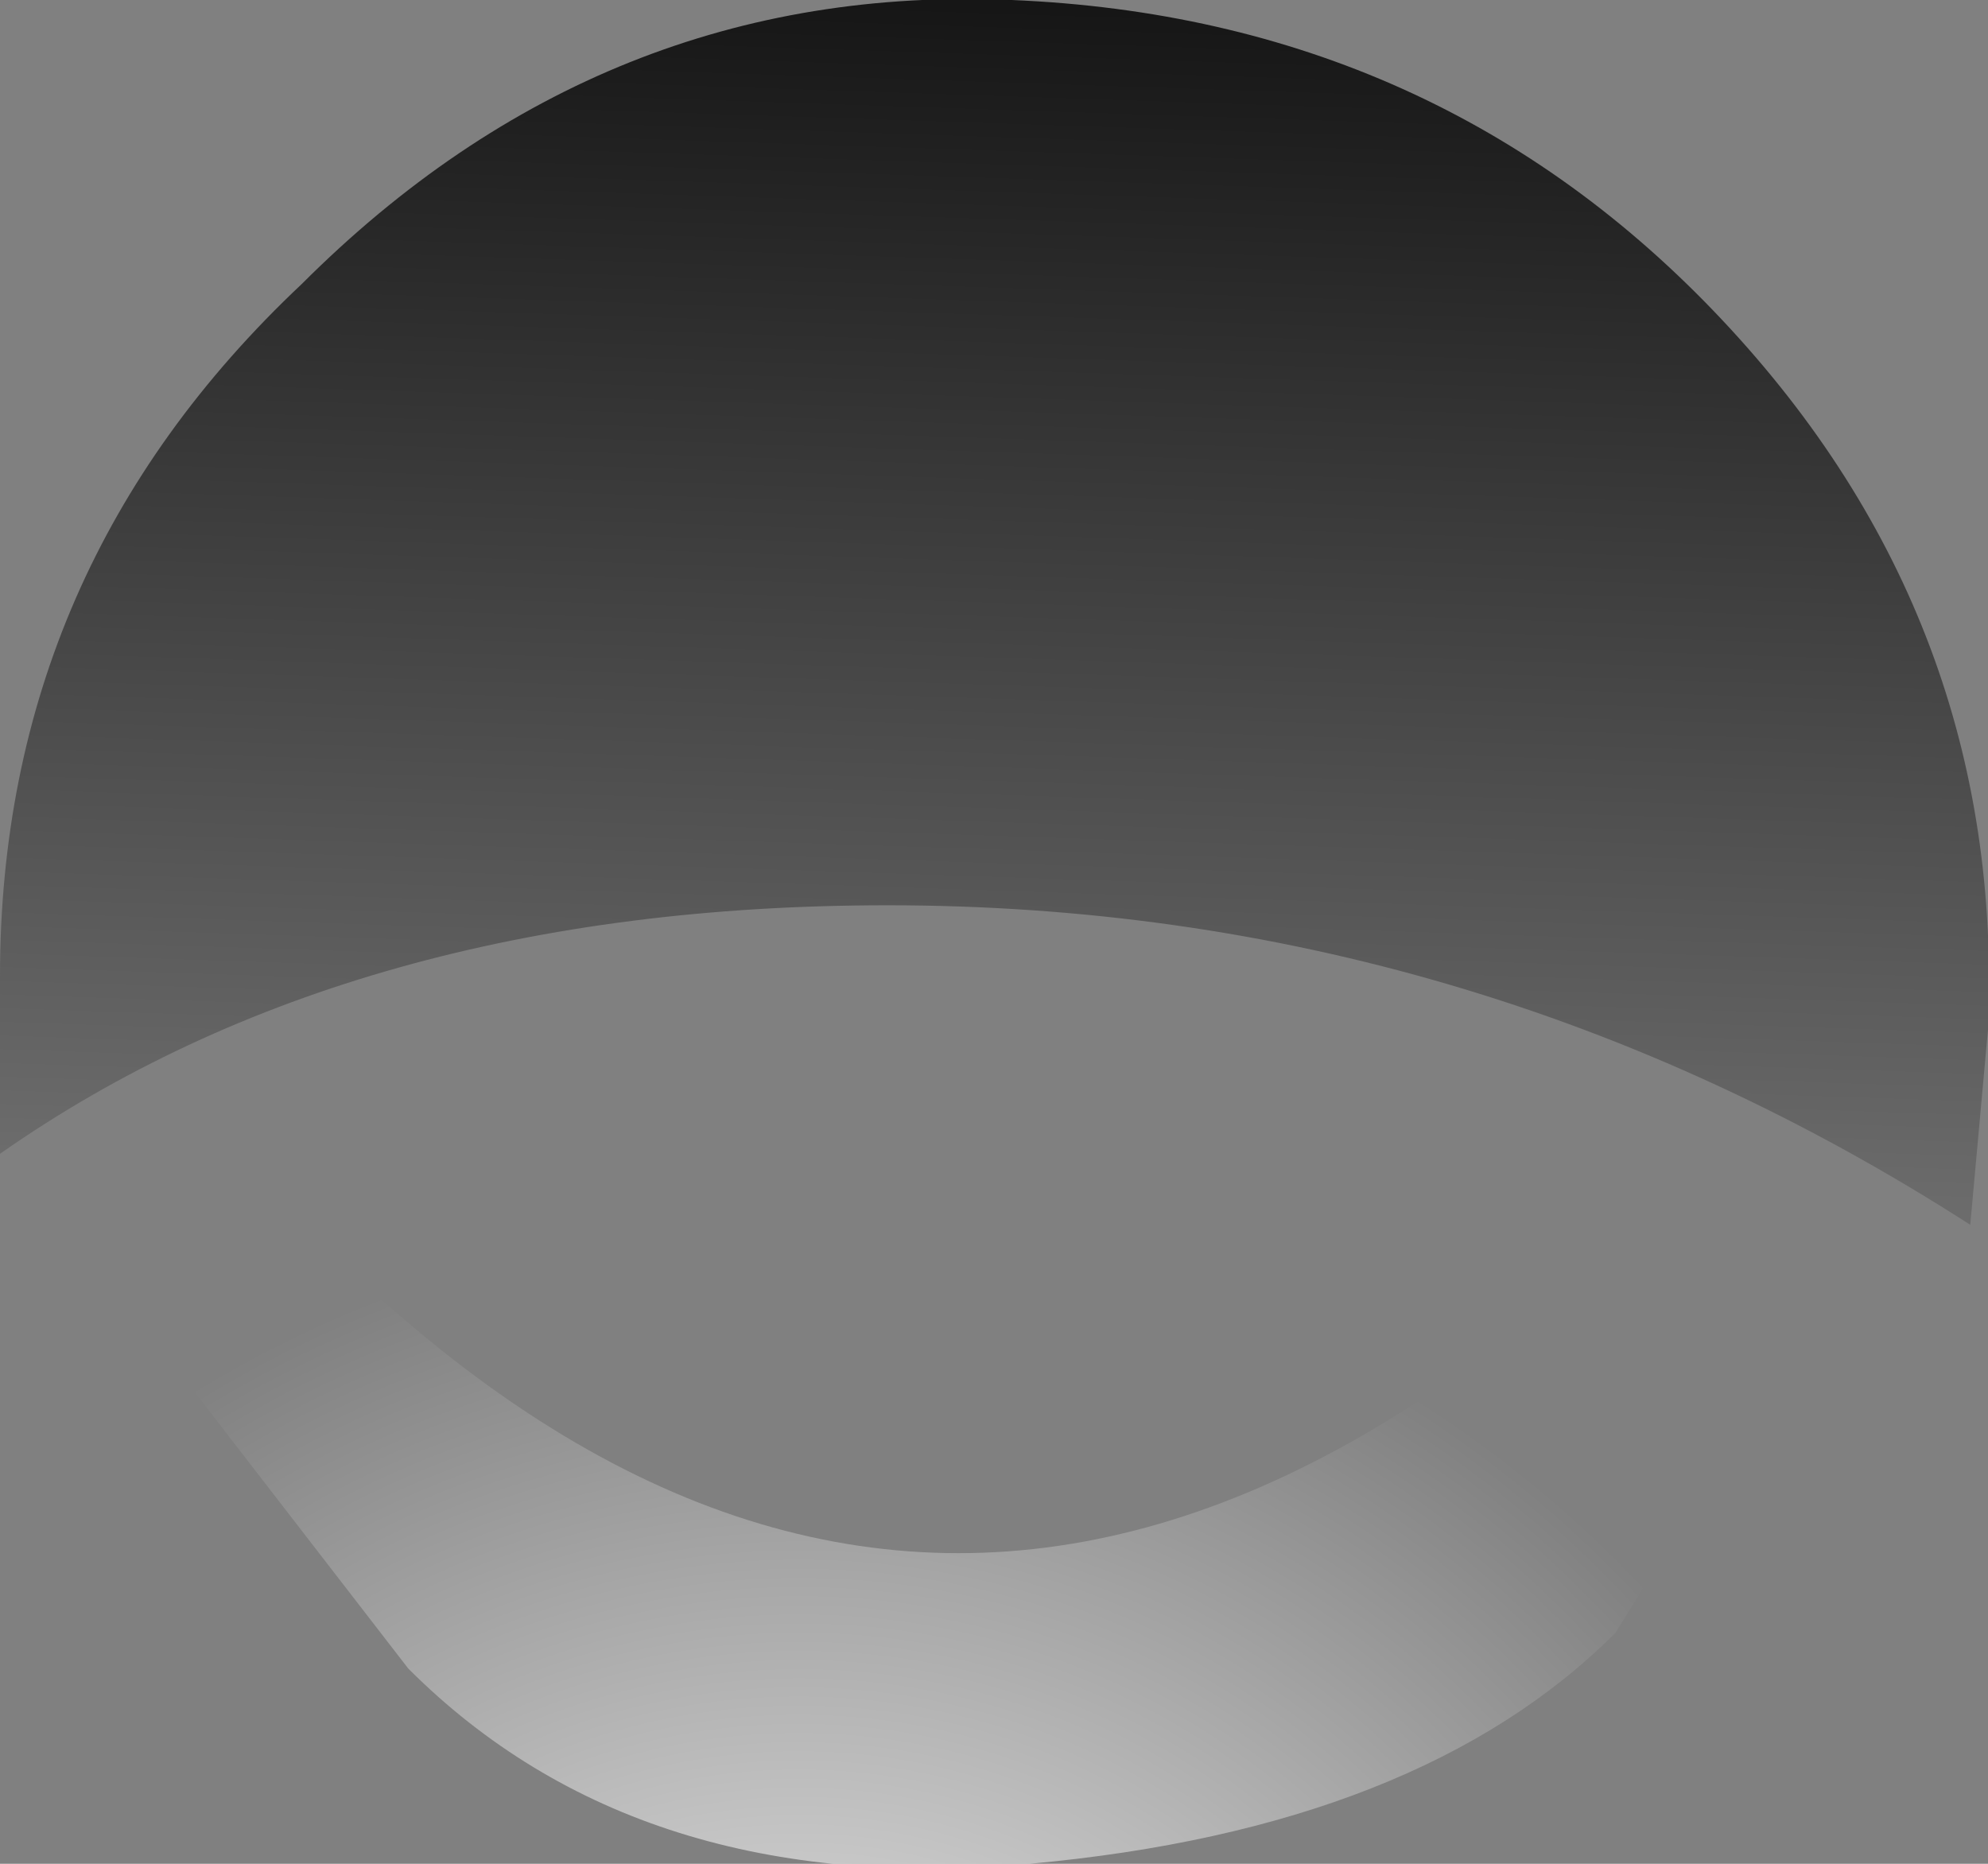 <?xml version="1.0" encoding="UTF-8" standalone="no"?>
<svg xmlns:xlink="http://www.w3.org/1999/xlink" height="5.25px" width="5.6px" xmlns="http://www.w3.org/2000/svg">
  <rect width="100%" height="100%" fill="#808080" stroke="none"/>
  <g transform="matrix(1.0, 0.0, 0.0, 1.0, -2.3, 1.3)">
    <path d="M7.85 2.15 Q6.45 1.25 4.8 1.25 3.3 1.25 2.3 1.95 L2.3 1.45 Q2.3 0.3 3.15 -0.5 4.0 -1.35 5.15 -1.3 6.35 -1.25 7.15 -0.4 7.95 0.45 7.9 1.6 L7.85 2.15" fill="url(#gradient0)" fill-rule="evenodd" stroke="none"/>
    <path d="M6.85 3.3 Q6.3 3.85 5.2 3.95 4.1 4.05 3.45 3.4 L2.6 2.3 2.8 1.75 Q4.95 4.4 7.3 1.75 L7.35 2.5 6.85 3.3" fill="url(#gradient1)" fill-rule="evenodd" stroke="none"/>
  </g>
  <defs>
    <linearGradient gradientTransform="matrix(-1.0E-4, 0.003, -0.003, -1.0E-4, 5.4, 0.35)" gradientUnits="userSpaceOnUse" id="gradient0" spreadMethod="pad" x1="-819.2" x2="819.2">
      <stop offset="0.0" stop-color="#000000"/>
      <stop offset="1.0" stop-color="#000000" stop-opacity="0.0"/>
    </linearGradient>
    <radialGradient cx="0" cy="0" gradientTransform="matrix(0.004, 0.0, 0.0, 0.004, 4.55, 5.4)" gradientUnits="userSpaceOnUse" id="gradient1" r="819.2" spreadMethod="pad">
      <stop offset="0.0" stop-color="#ffffff"/>
      <stop offset="1.0" stop-color="#ffffff" stop-opacity="0.0"/>
    </radialGradient>
  </defs>
</svg>
